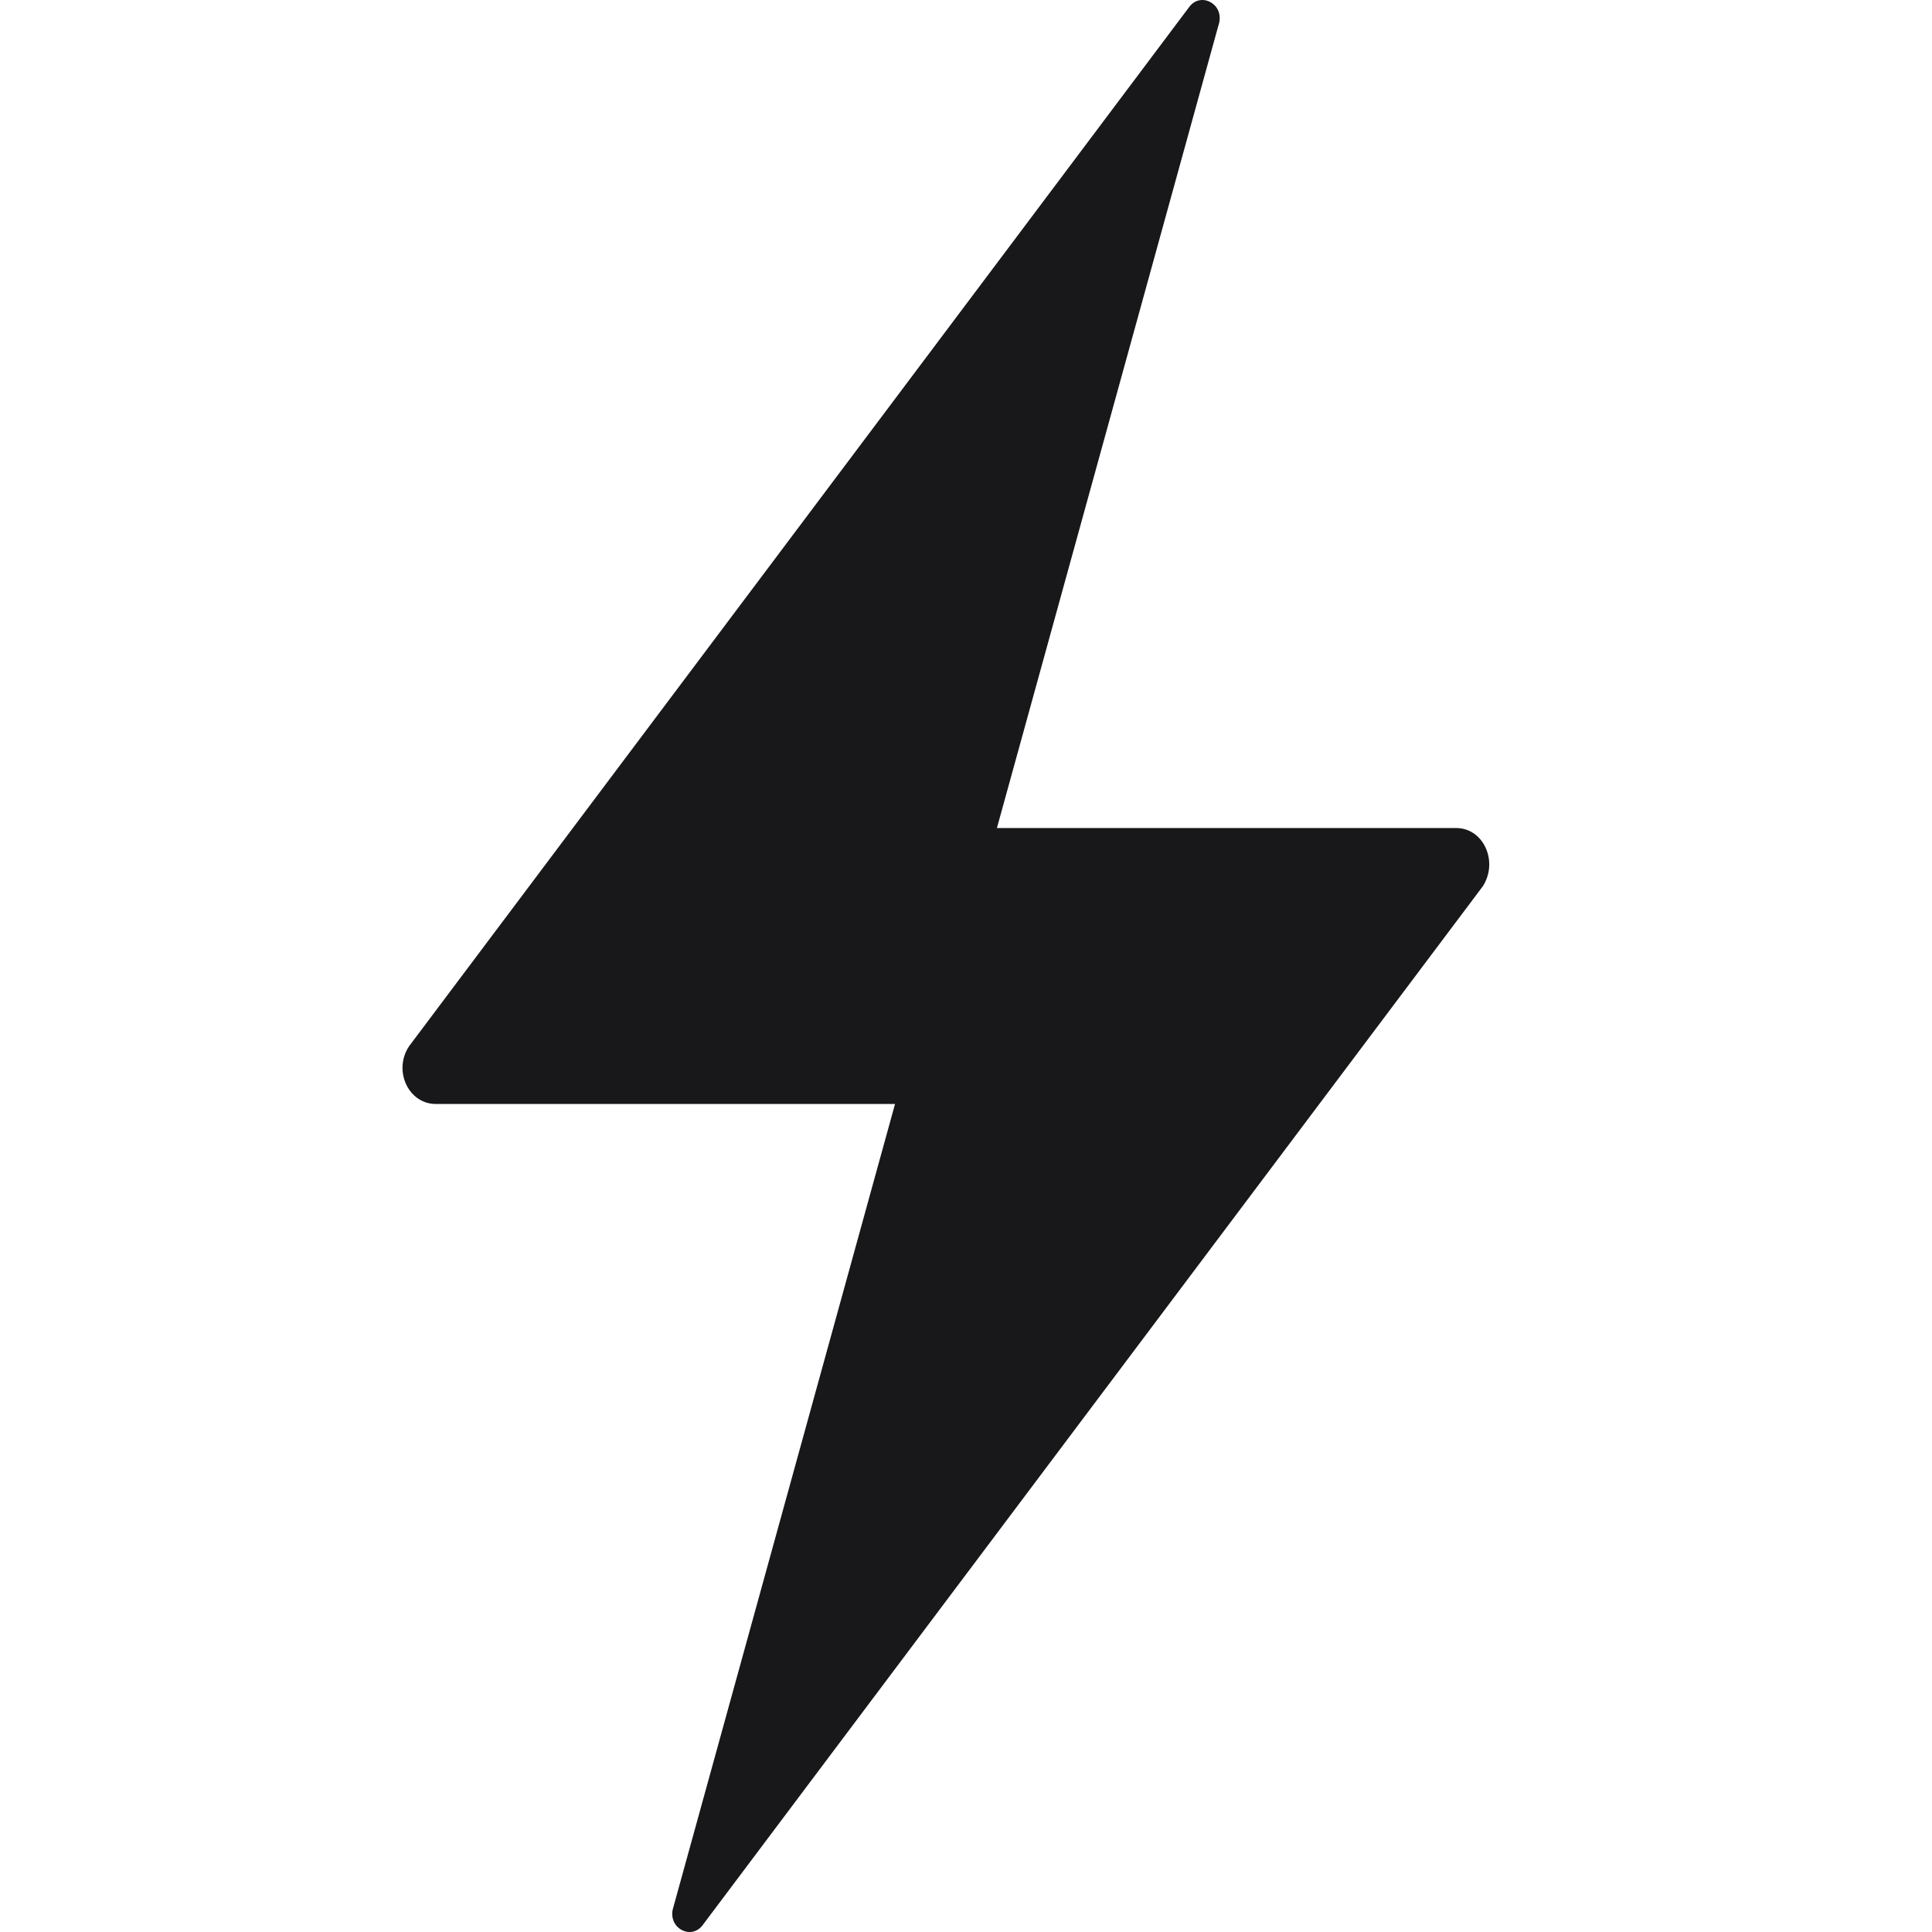 <?xml version="1.0" encoding="UTF-8"?> <svg xmlns="http://www.w3.org/2000/svg" width="48" height="48" viewBox="0 0 48 48" fill="none"> <path d="M36.177 20.572H24.768L30.293 0.553C30.388 0.071 29.808 -0.207 29.534 0.189L10.164 25.992C9.763 26.592 10.142 27.428 10.828 27.428H22.237L16.712 47.447C16.617 47.929 17.197 48.208 17.471 47.811L36.841 22.018C37.231 21.408 36.862 20.572 36.177 20.572Z" fill="#18181B"></path> </svg> 
